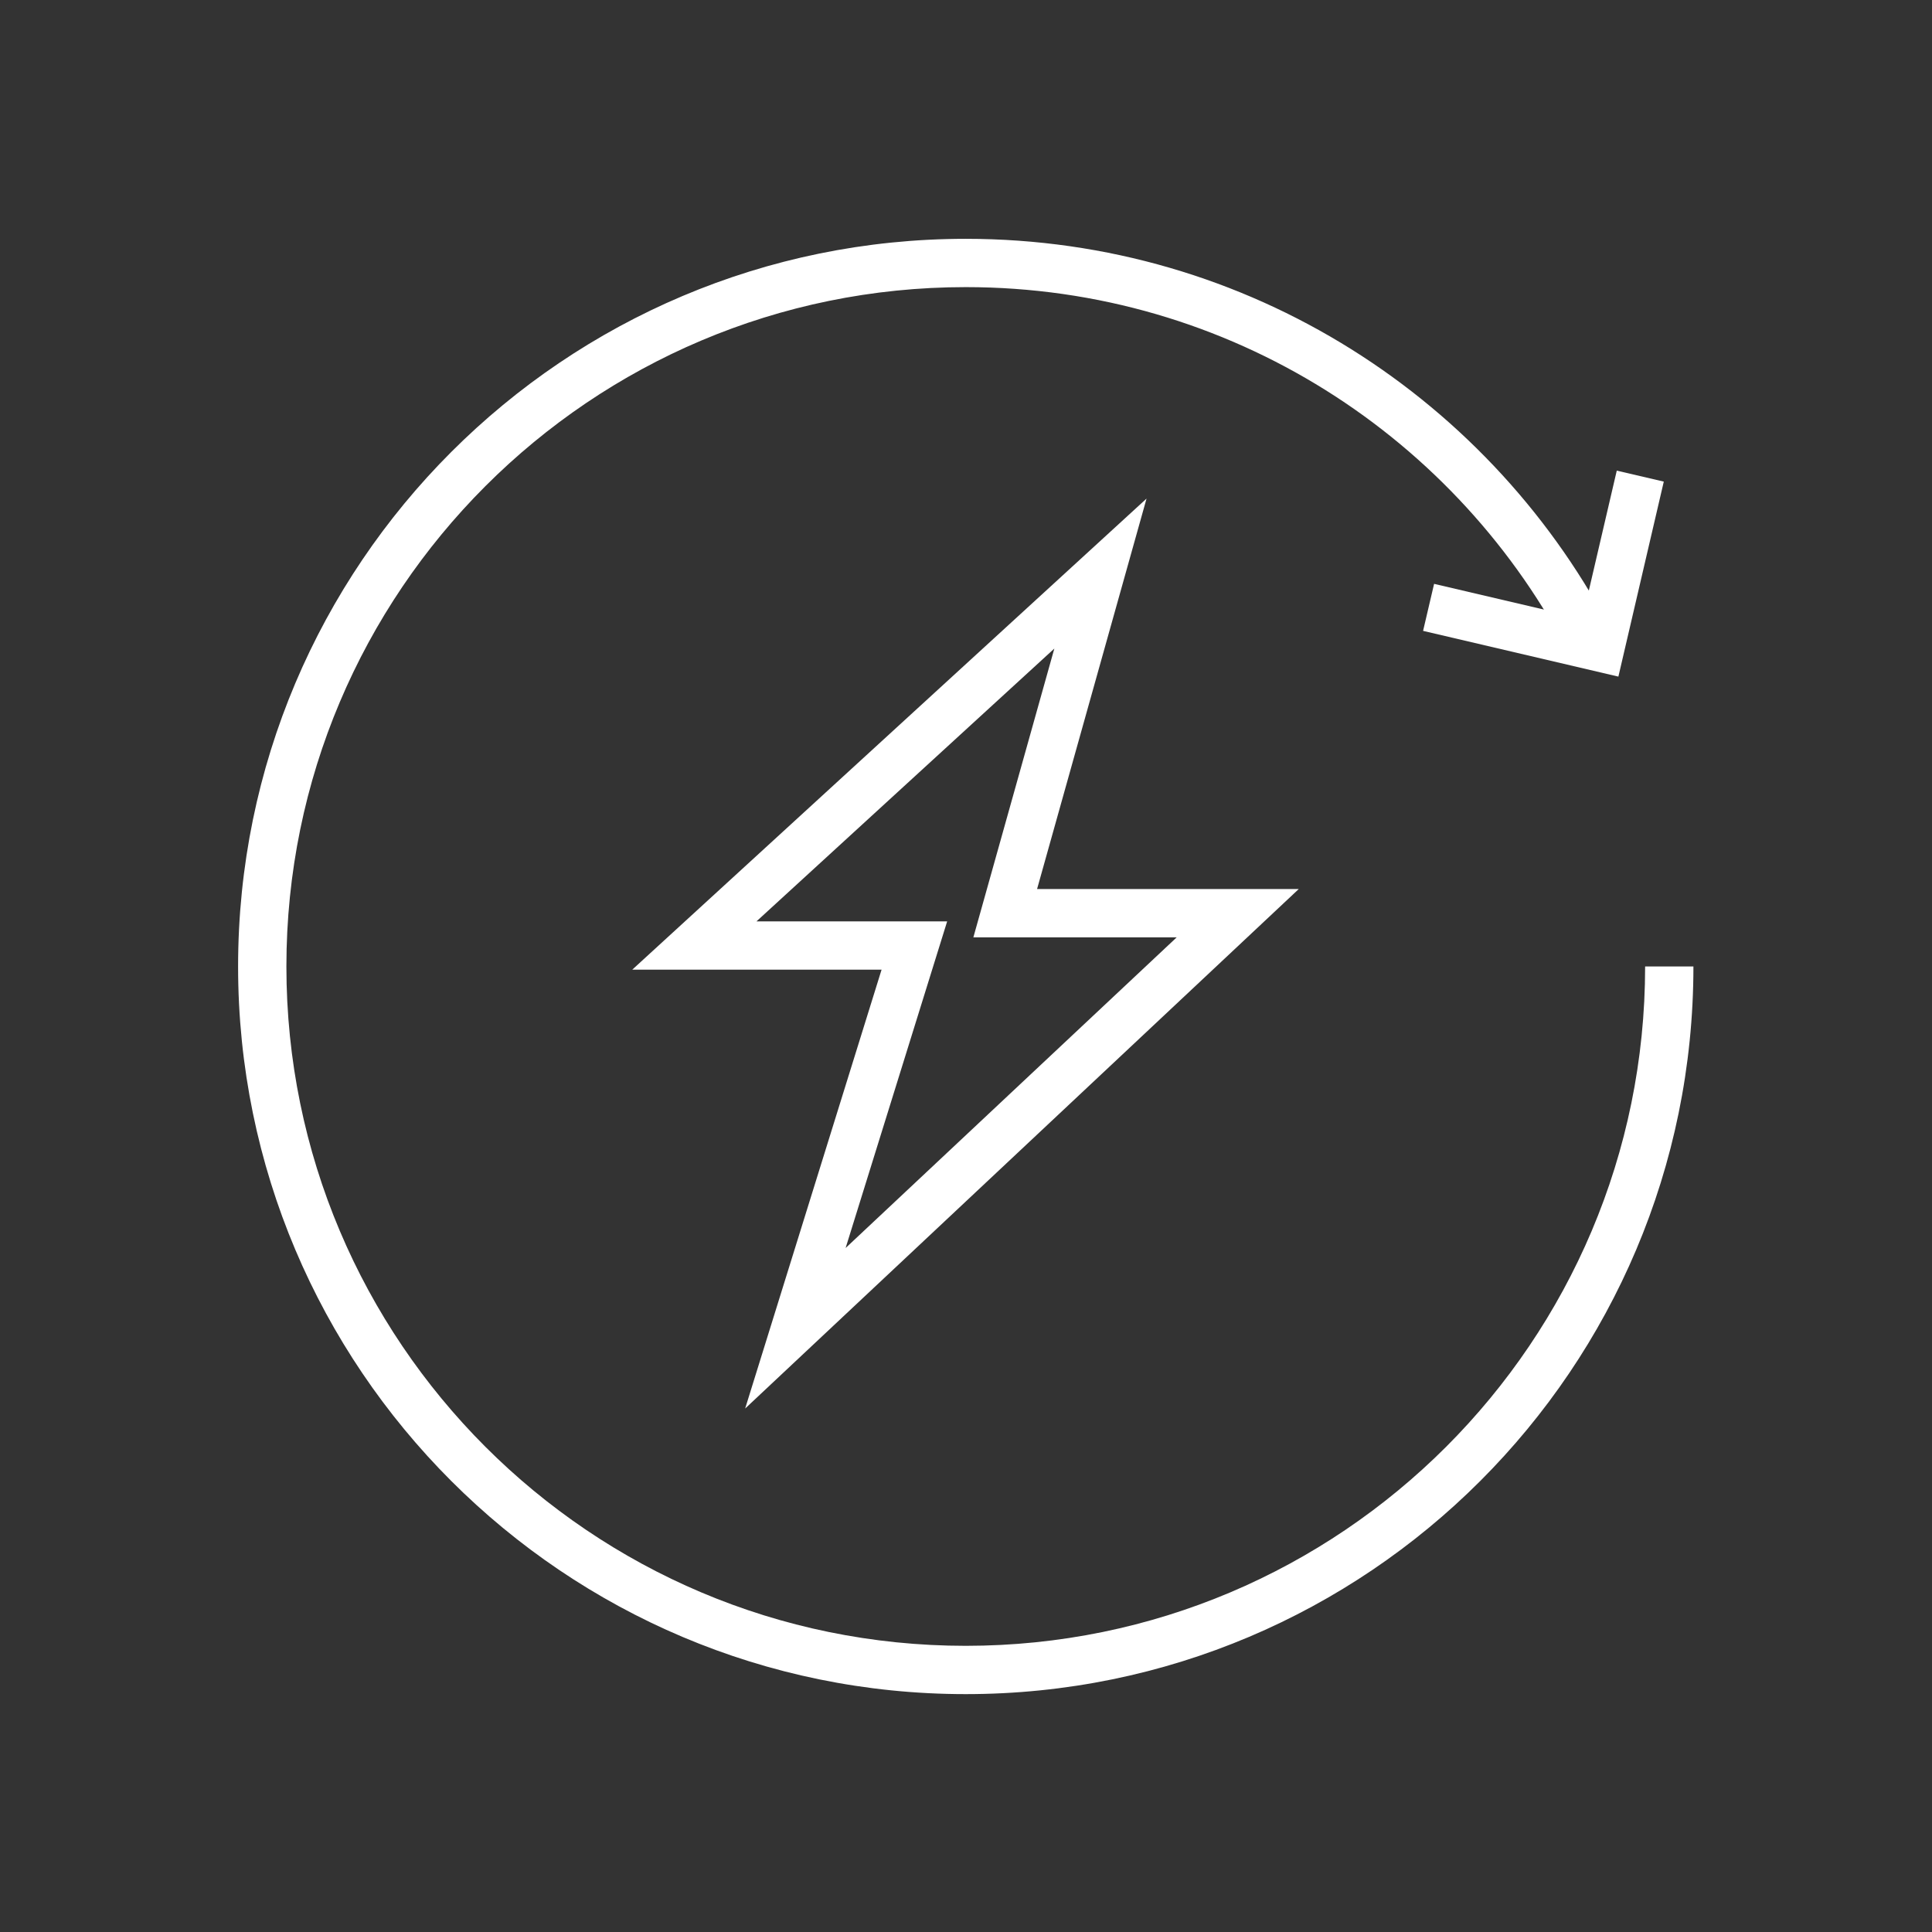 <svg width="80" height="80" viewBox="0 0 80 80" fill="none" xmlns="http://www.w3.org/2000/svg">
<rect x="0" y="0" width="80" height="80" fill="#333333" stroke="none"/>
<path fill-rule="evenodd" clip-rule="evenodd" d="M65.52 25.613L66.947 19.488L68.894 19.942L67.014 28.017L58.927 26.123L59.383 24.176L65.52 25.613Z" fill="white"/>
<path fill-rule="evenodd" clip-rule="evenodd" d="M39.99 11.889C50.931 11.889 60.418 18.133 65.069 27.269L66.851 26.362C61.872 16.581 51.712 9.889 39.99 9.889C23.353 9.889 9.859 23.382 9.859 40.02C9.859 56.657 23.353 70.15 39.99 70.15C56.628 70.15 70.121 56.657 70.121 40.02H68.121C68.121 55.552 55.523 68.15 39.99 68.15C24.457 68.15 11.859 55.552 11.859 40.02C11.859 24.487 24.457 11.889 39.99 11.889Z" fill="white"/>
<path fill-rule="evenodd" clip-rule="evenodd" d="M47.476 20.645L42.943 36.813H53.779L30.855 58.324L36.504 40.152H26.18L47.476 20.645ZM31.324 38.152H39.22L35.015 51.677L48.725 38.813H40.305L43.658 26.855L31.324 38.152Z" fill="white"/>
</svg>

